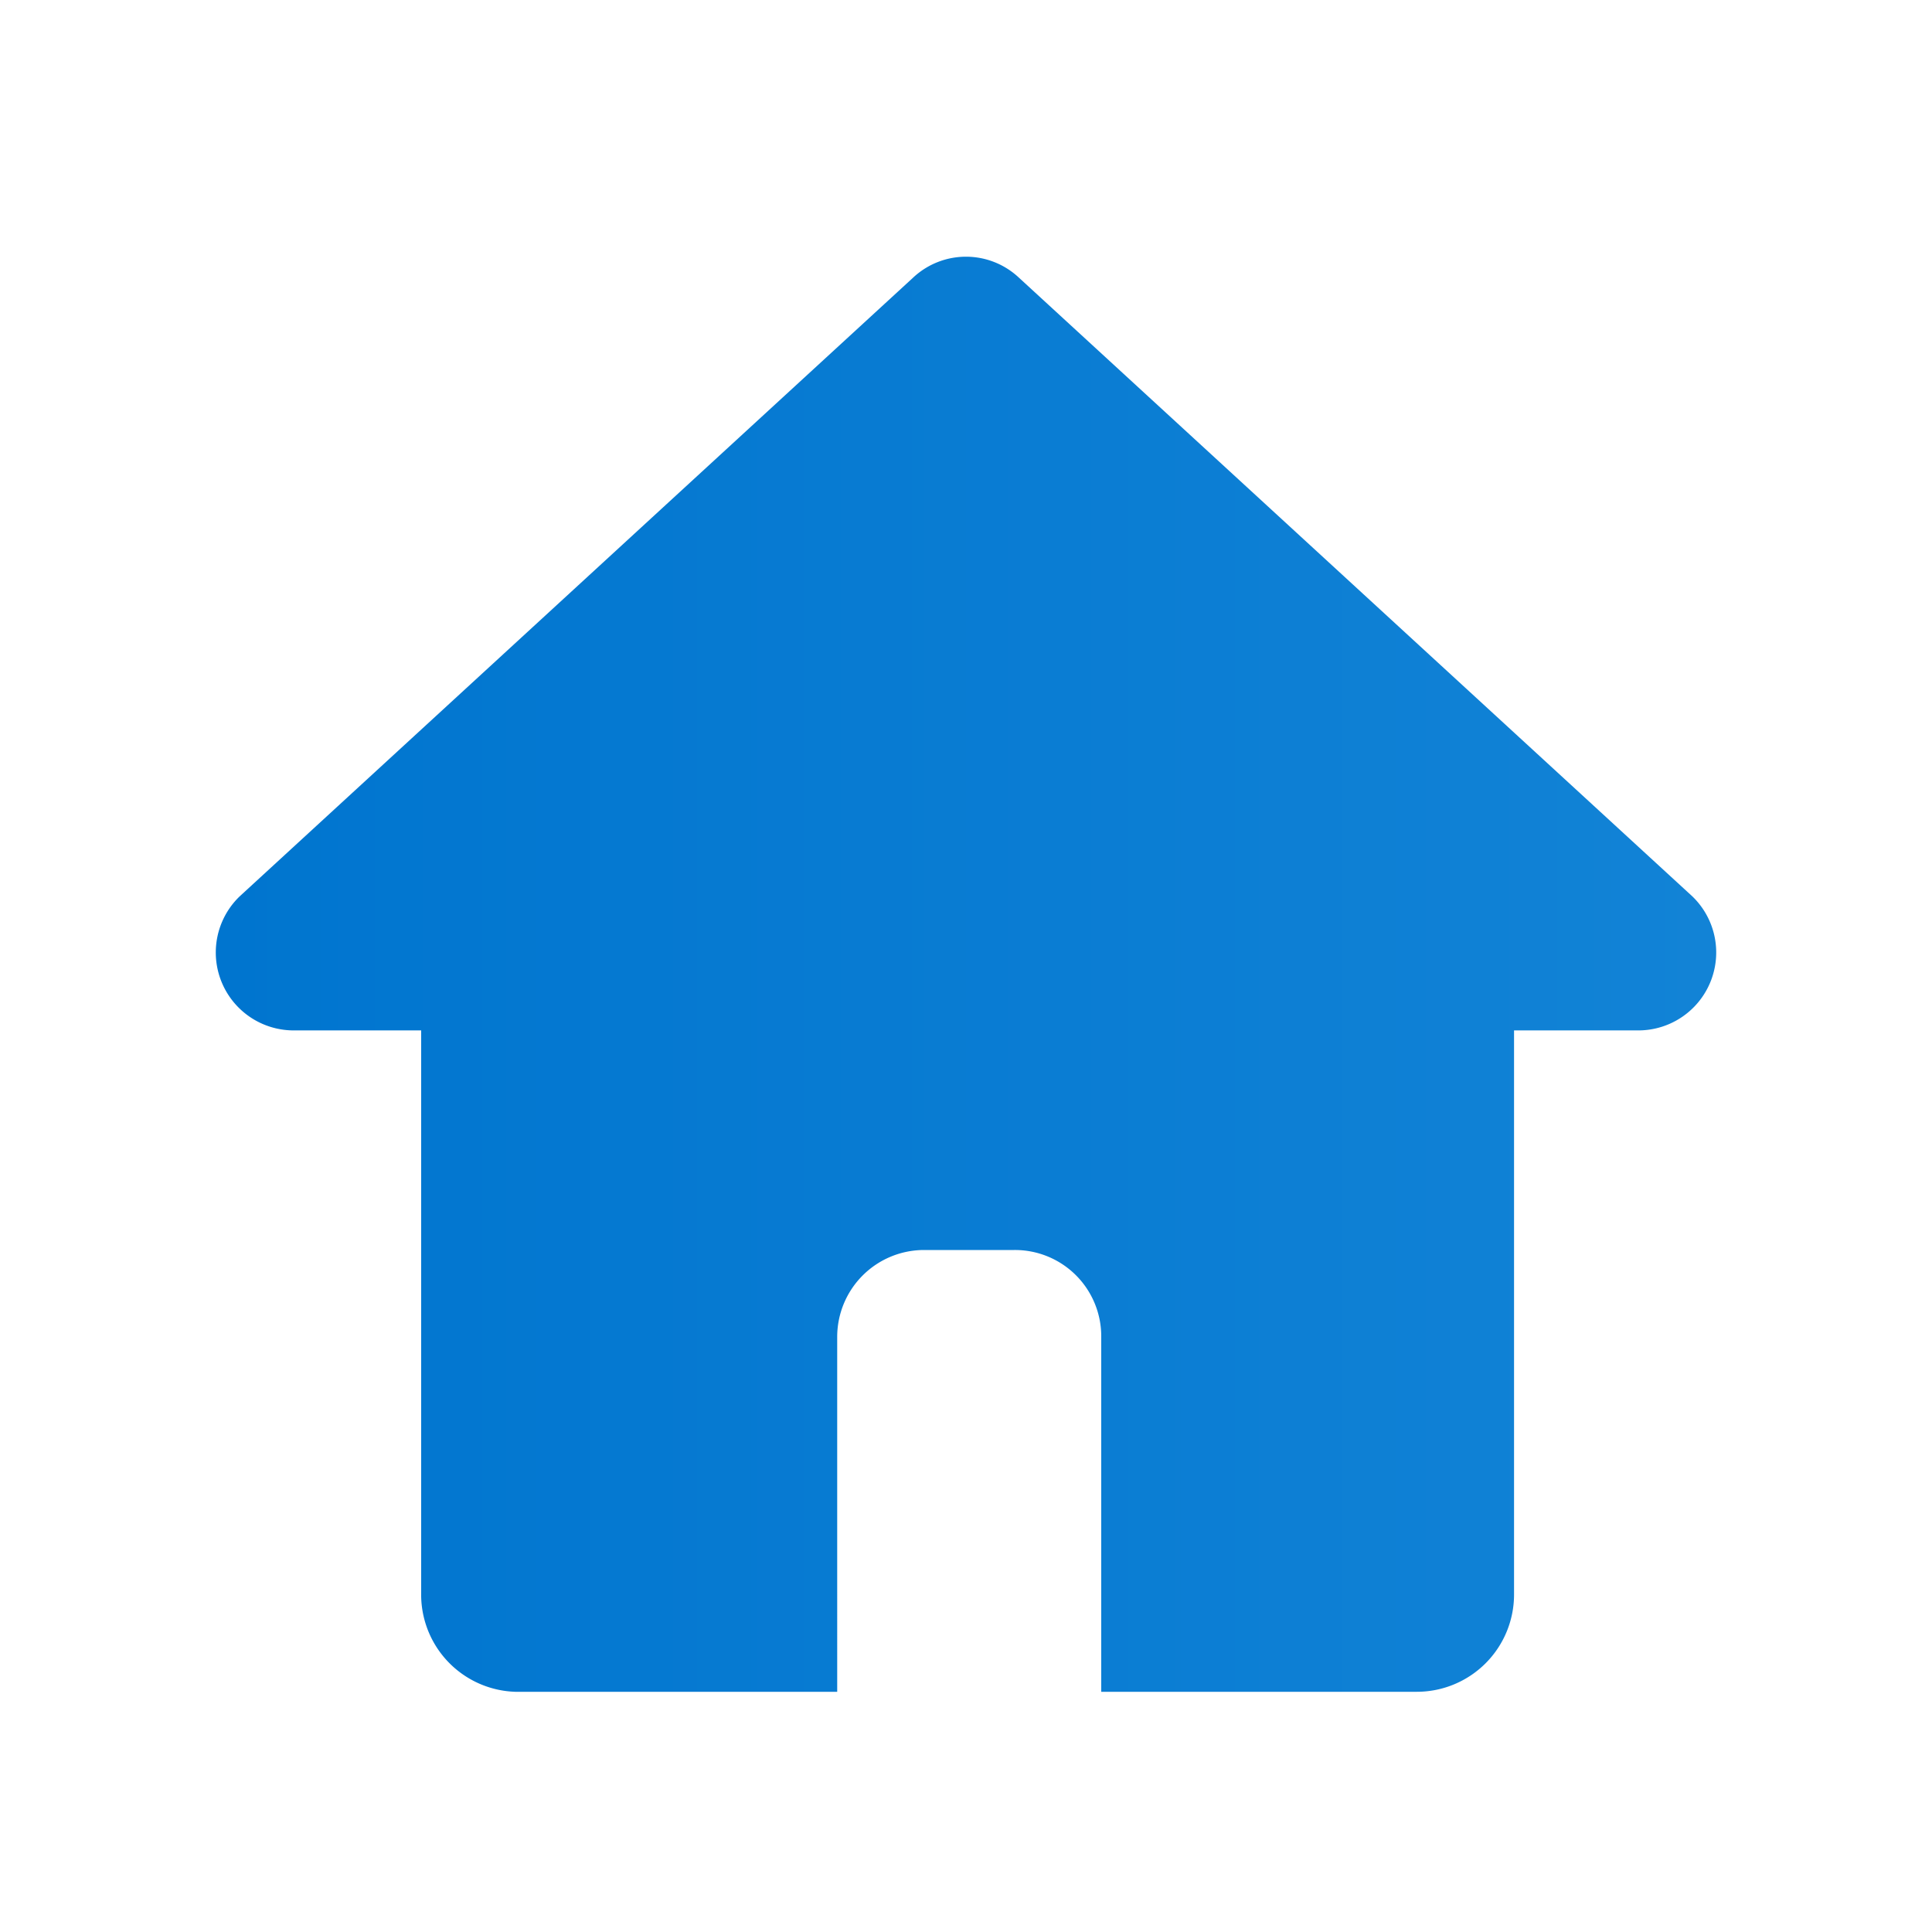 <svg xmlns="http://www.w3.org/2000/svg" xmlns:xlink="http://www.w3.org/1999/xlink" viewBox="0 0 30 30"><defs><style>.cls-1{fill:#fff;}.cls-2{fill:url(#名称未設定グラデーション_2);}</style><linearGradient id="名称未設定グラデーション_2" x1="3.32" y1="15.13" x2="26.68" y2="15.13" gradientUnits="userSpaceOnUse"><stop offset="0" stop-color="#0075cf"/><stop offset="1" stop-color="#1283d6"/></linearGradient></defs><g id="レイヤー_2" data-name="レイヤー 2"><g id="レイヤー_1-2" data-name="レイヤー 1"><rect class="cls-1" width="30" height="30"/><path class="cls-2" d="M26.28,13.92,15.82,4.31a1.2,1.2,0,0,0-1.64,0L3.72,13.92A1.21,1.21,0,0,0,4.54,16h2v8.73A1.51,1.51,0,0,0,8,26.27h5V20.76a1.35,1.35,0,0,1,1.35-1.35h1.4a1.34,1.34,0,0,1,1.35,1.35v5.51H22a1.51,1.51,0,0,0,1.51-1.51V16h1.95A1.21,1.21,0,0,0,26.28,13.92Z"/></g></g></svg>